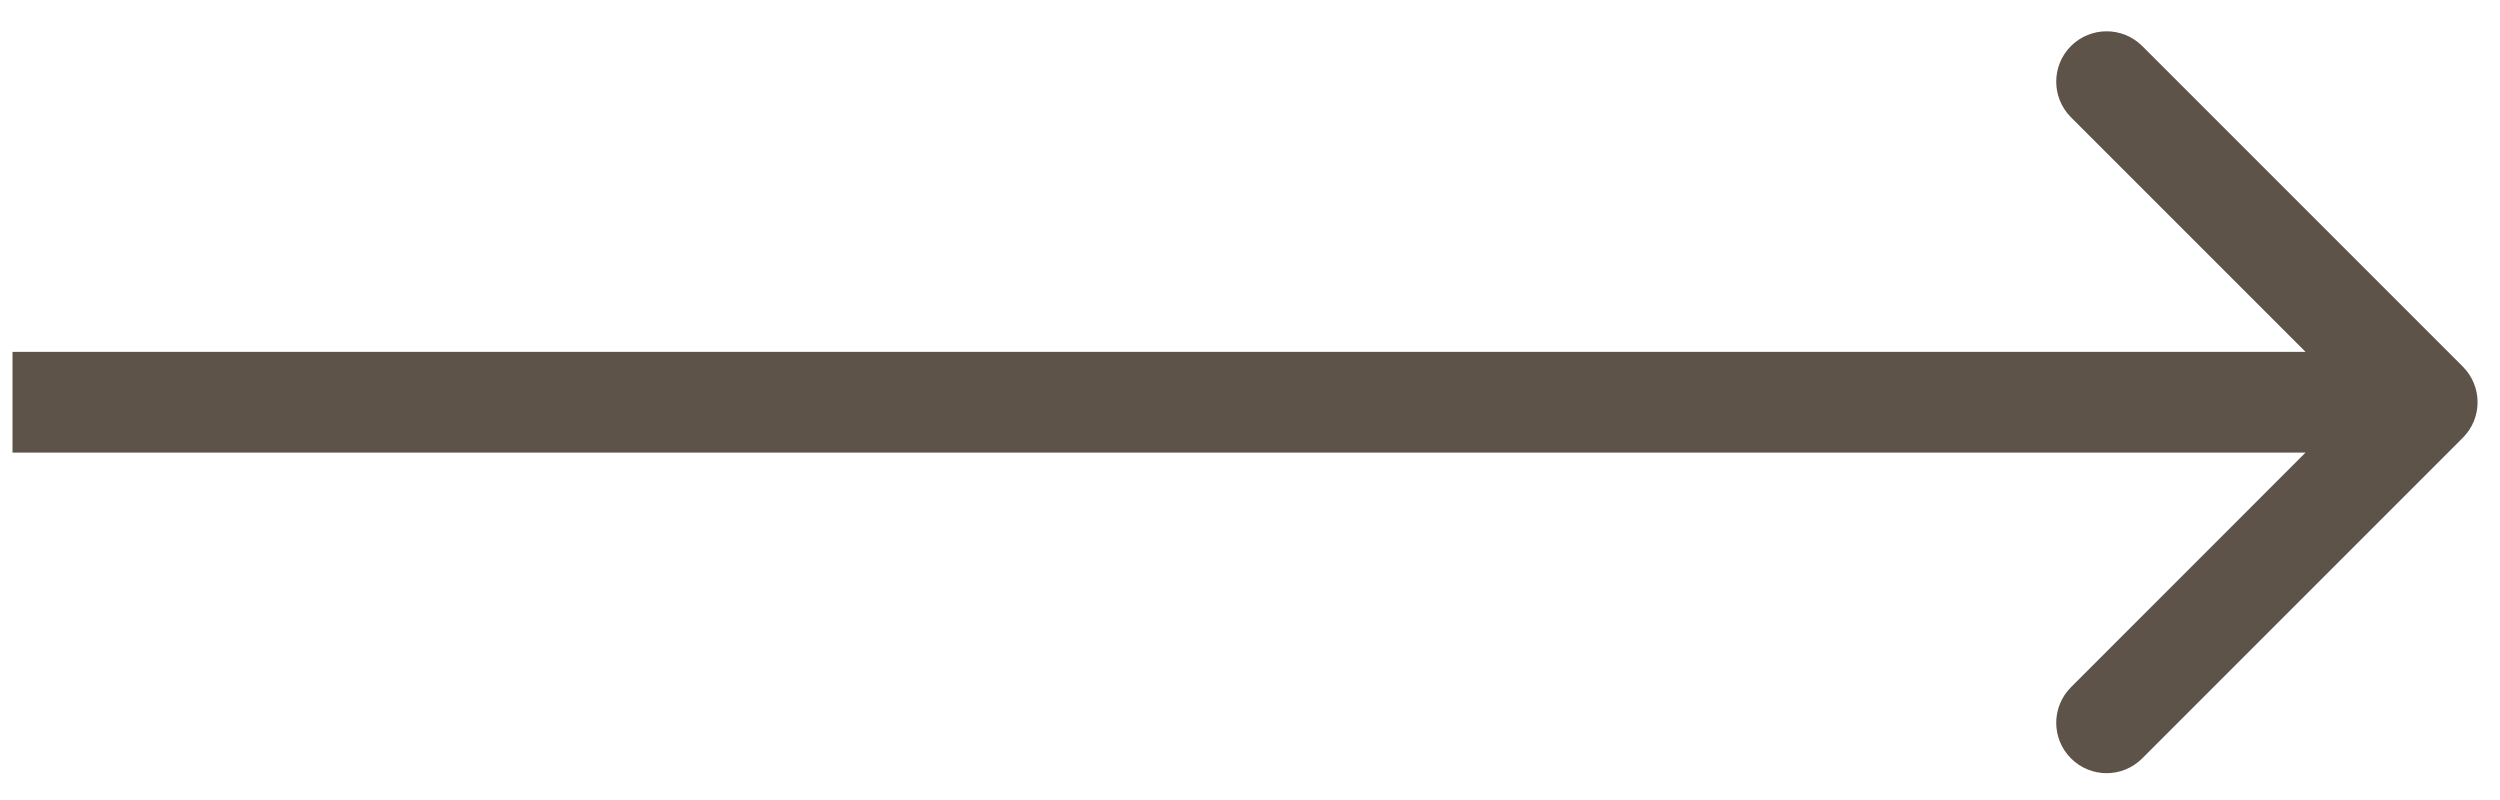 <svg width="25" height="8" viewBox="0 0 25 8" fill="none" xmlns="http://www.w3.org/2000/svg">
<path d="M24.628 4.378C24.825 4.182 24.825 3.863 24.628 3.666L21.422 0.46C21.225 0.264 20.907 0.264 20.71 0.46C20.513 0.657 20.513 0.976 20.71 1.173L23.559 4.022L20.71 6.872C20.513 7.069 20.513 7.387 20.71 7.584C20.907 7.781 21.225 7.781 21.422 7.584L24.628 4.378ZM0.125 4.526L24.272 4.526L24.272 3.519L0.125 3.519L0.125 4.526Z" fill="#5D5349"/>
</svg>
